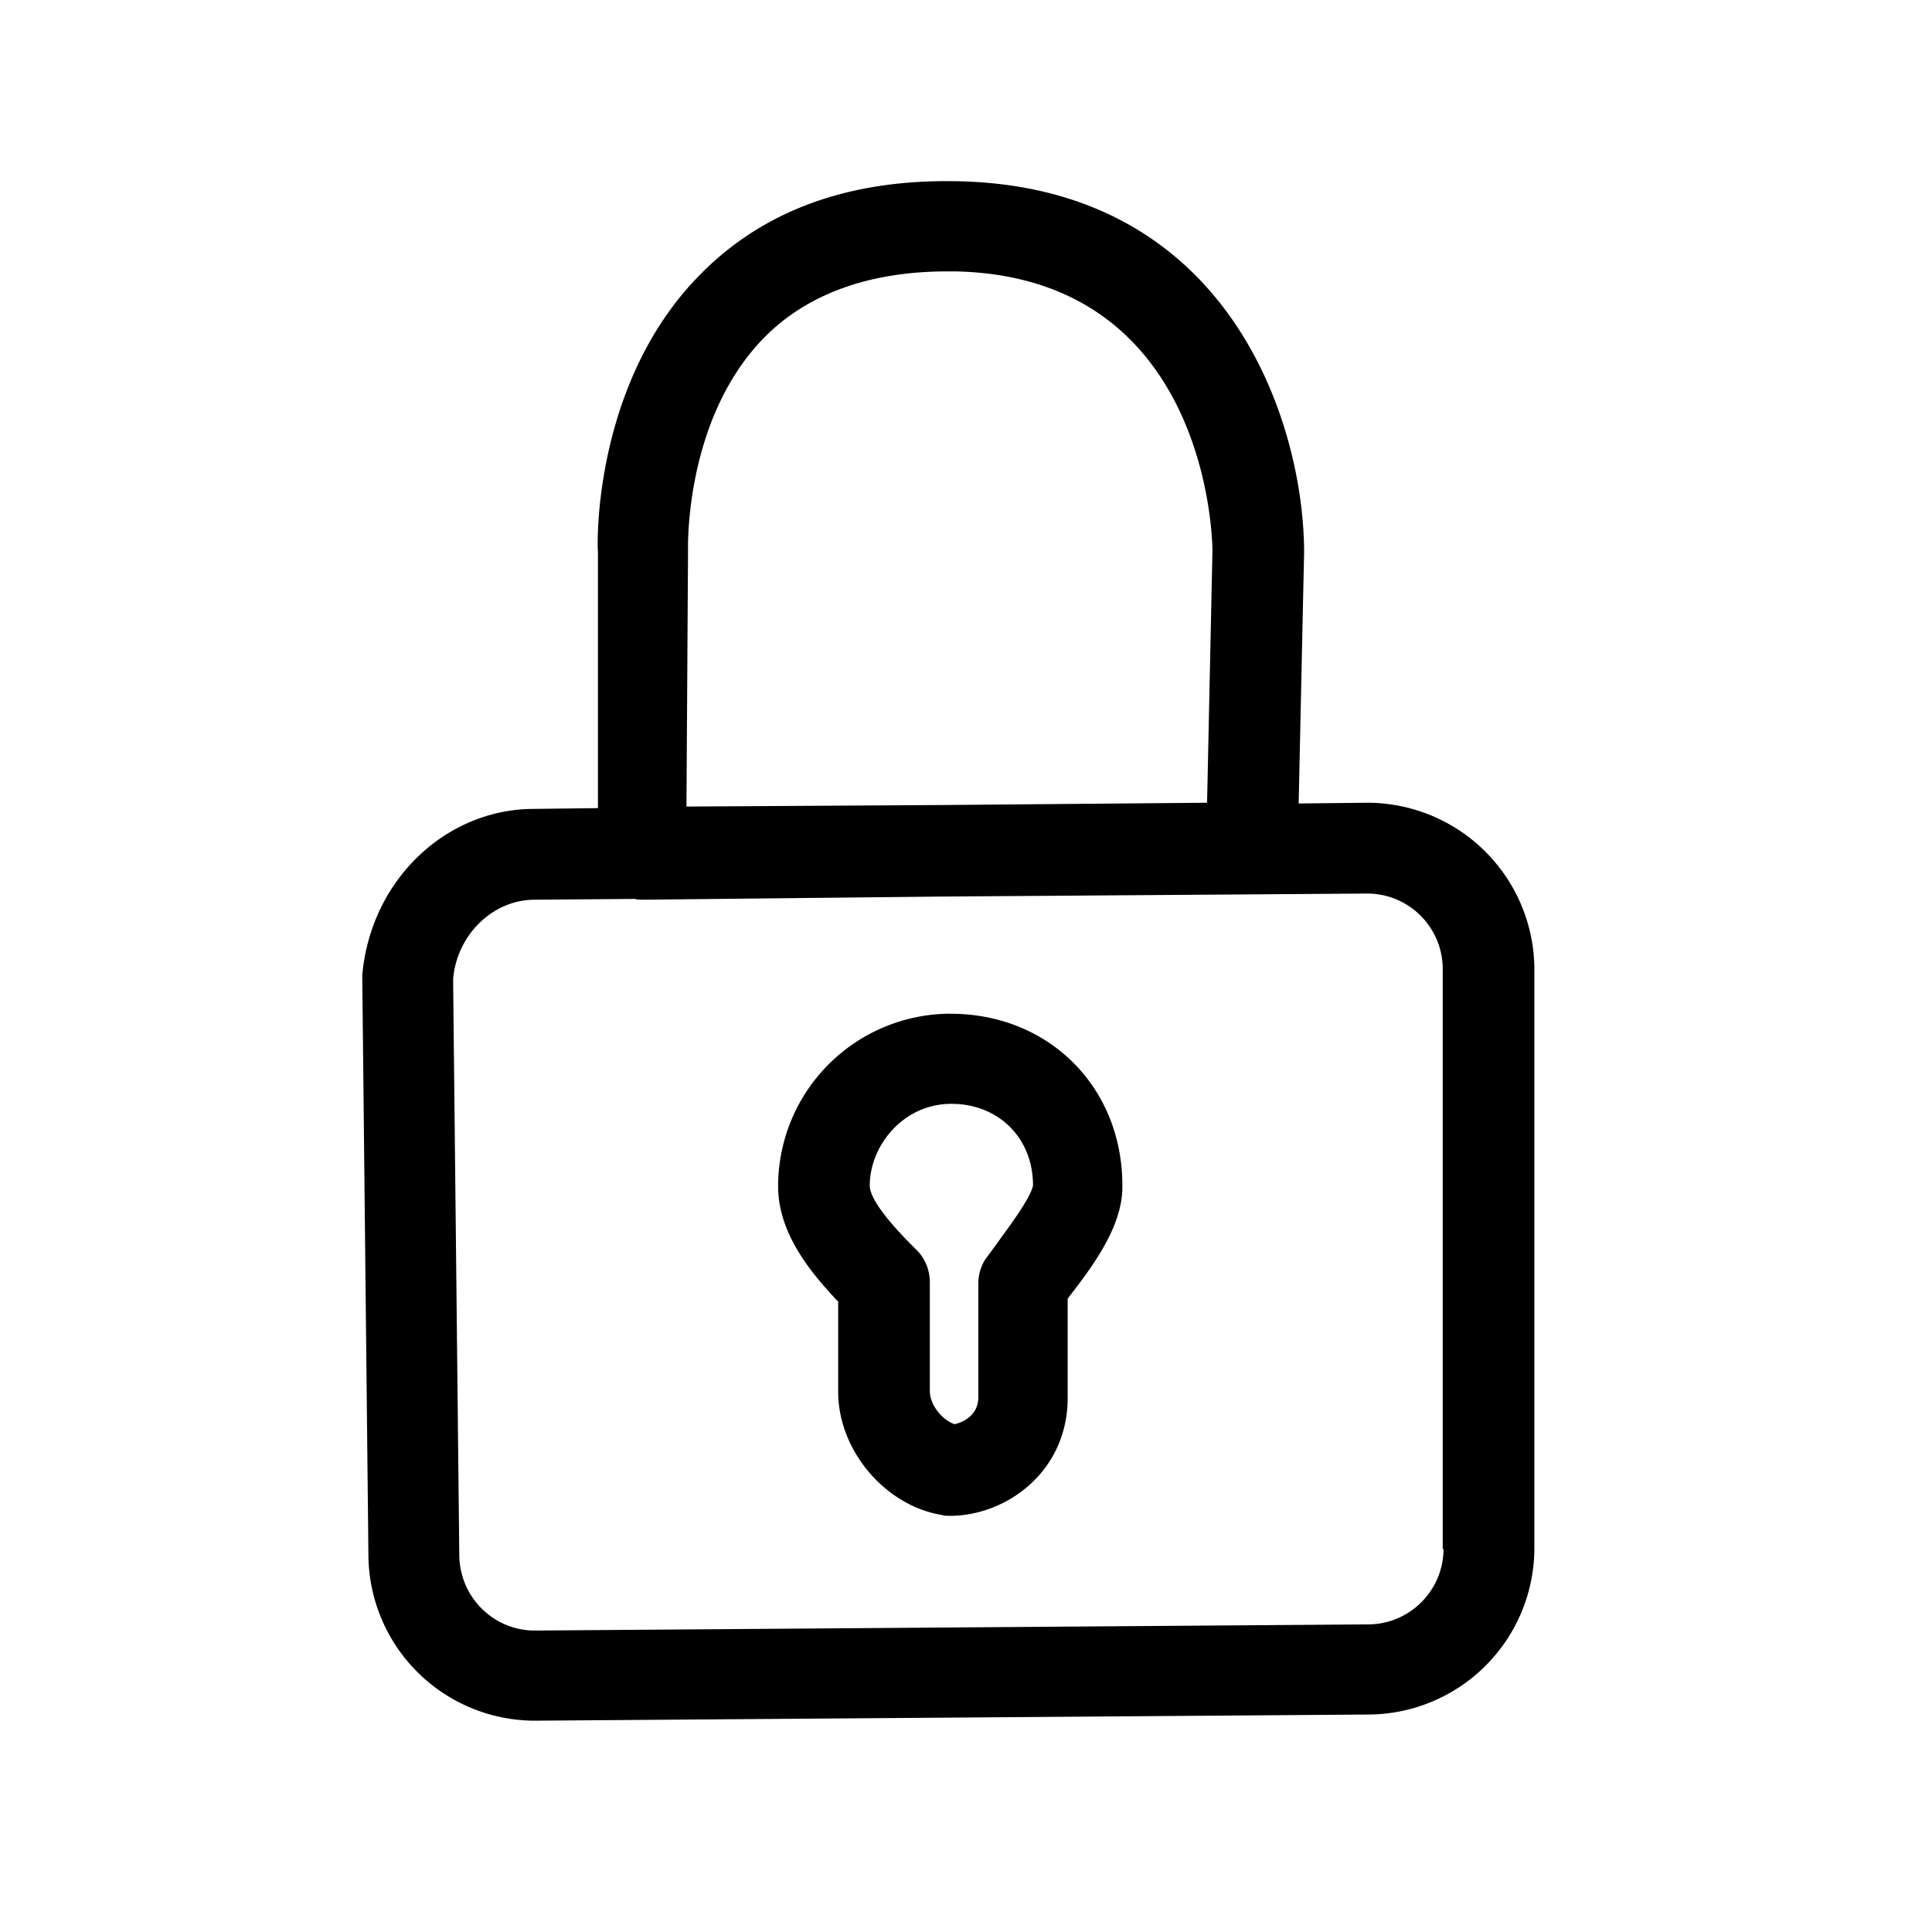 <svg xmlns="http://www.w3.org/2000/svg" viewBox="0 0 32 32"><path fill-rule="evenodd" d="M22.646 13.296a2.768 2.768 0 0 1 2.768 2.742v9.605a2.76 2.76 0 0 1-2.755 2.755L8.857 28.5a2.76 2.76 0 0 1-2.755-2.755L6 16.153c.14-1.582 1.39-2.755 2.844-2.755l1.06-.013V9.137c-.014-.076-.09-2.78 1.683-4.579 1.046-1.071 2.474-1.594 4.273-1.556 4.54.09 5.74 4.056 5.74 6.148l-.09 4.158 1.136-.012zm-11.25-4.184l-.026 4.247 4.21-.025 4.413-.038.089-4.171c0-.166-.064-4.541-4.26-4.63h-.128c-1.288 0-2.321.37-3.036 1.096-1.326 1.352-1.262 3.495-1.262 3.52zm12.513 16.544h-.013V16.05c0-.69-.561-1.25-1.25-1.25l-7.067.05-4.923.052h-.013c-.038 0-.09 0-.128-.013l-1.658.013c-.689 0-1.288.574-1.352 1.314l.102 9.528c0 .701.561 1.263 1.25 1.263l13.802-.102c.688 0 1.25-.562 1.25-1.25zm-8.164-8.865c1.633 0 2.857 1.224 2.845 2.87 0 .676-.523 1.352-.906 1.849v1.645c0 1.212-1.008 1.952-1.952 1.952-.05 0-.089 0-.127-.013-.944-.153-1.722-1.071-1.722-2.04V21.56c-.46-.485-.995-1.135-.995-1.913a2.86 2.86 0 0 1 2.857-2.857zm.753 3.826c.153-.217.574-.765.612-.982 0-.79-.574-1.352-1.352-1.352-.804 0-1.352.701-1.352 1.352 0 .293.548.842.778 1.071.14.14.217.332.217.536v1.799c0 .217.191.472.408.548.127-.025.395-.14.395-.446v-1.888c0-.153.051-.319.153-.447l.14-.19z"></path></svg>